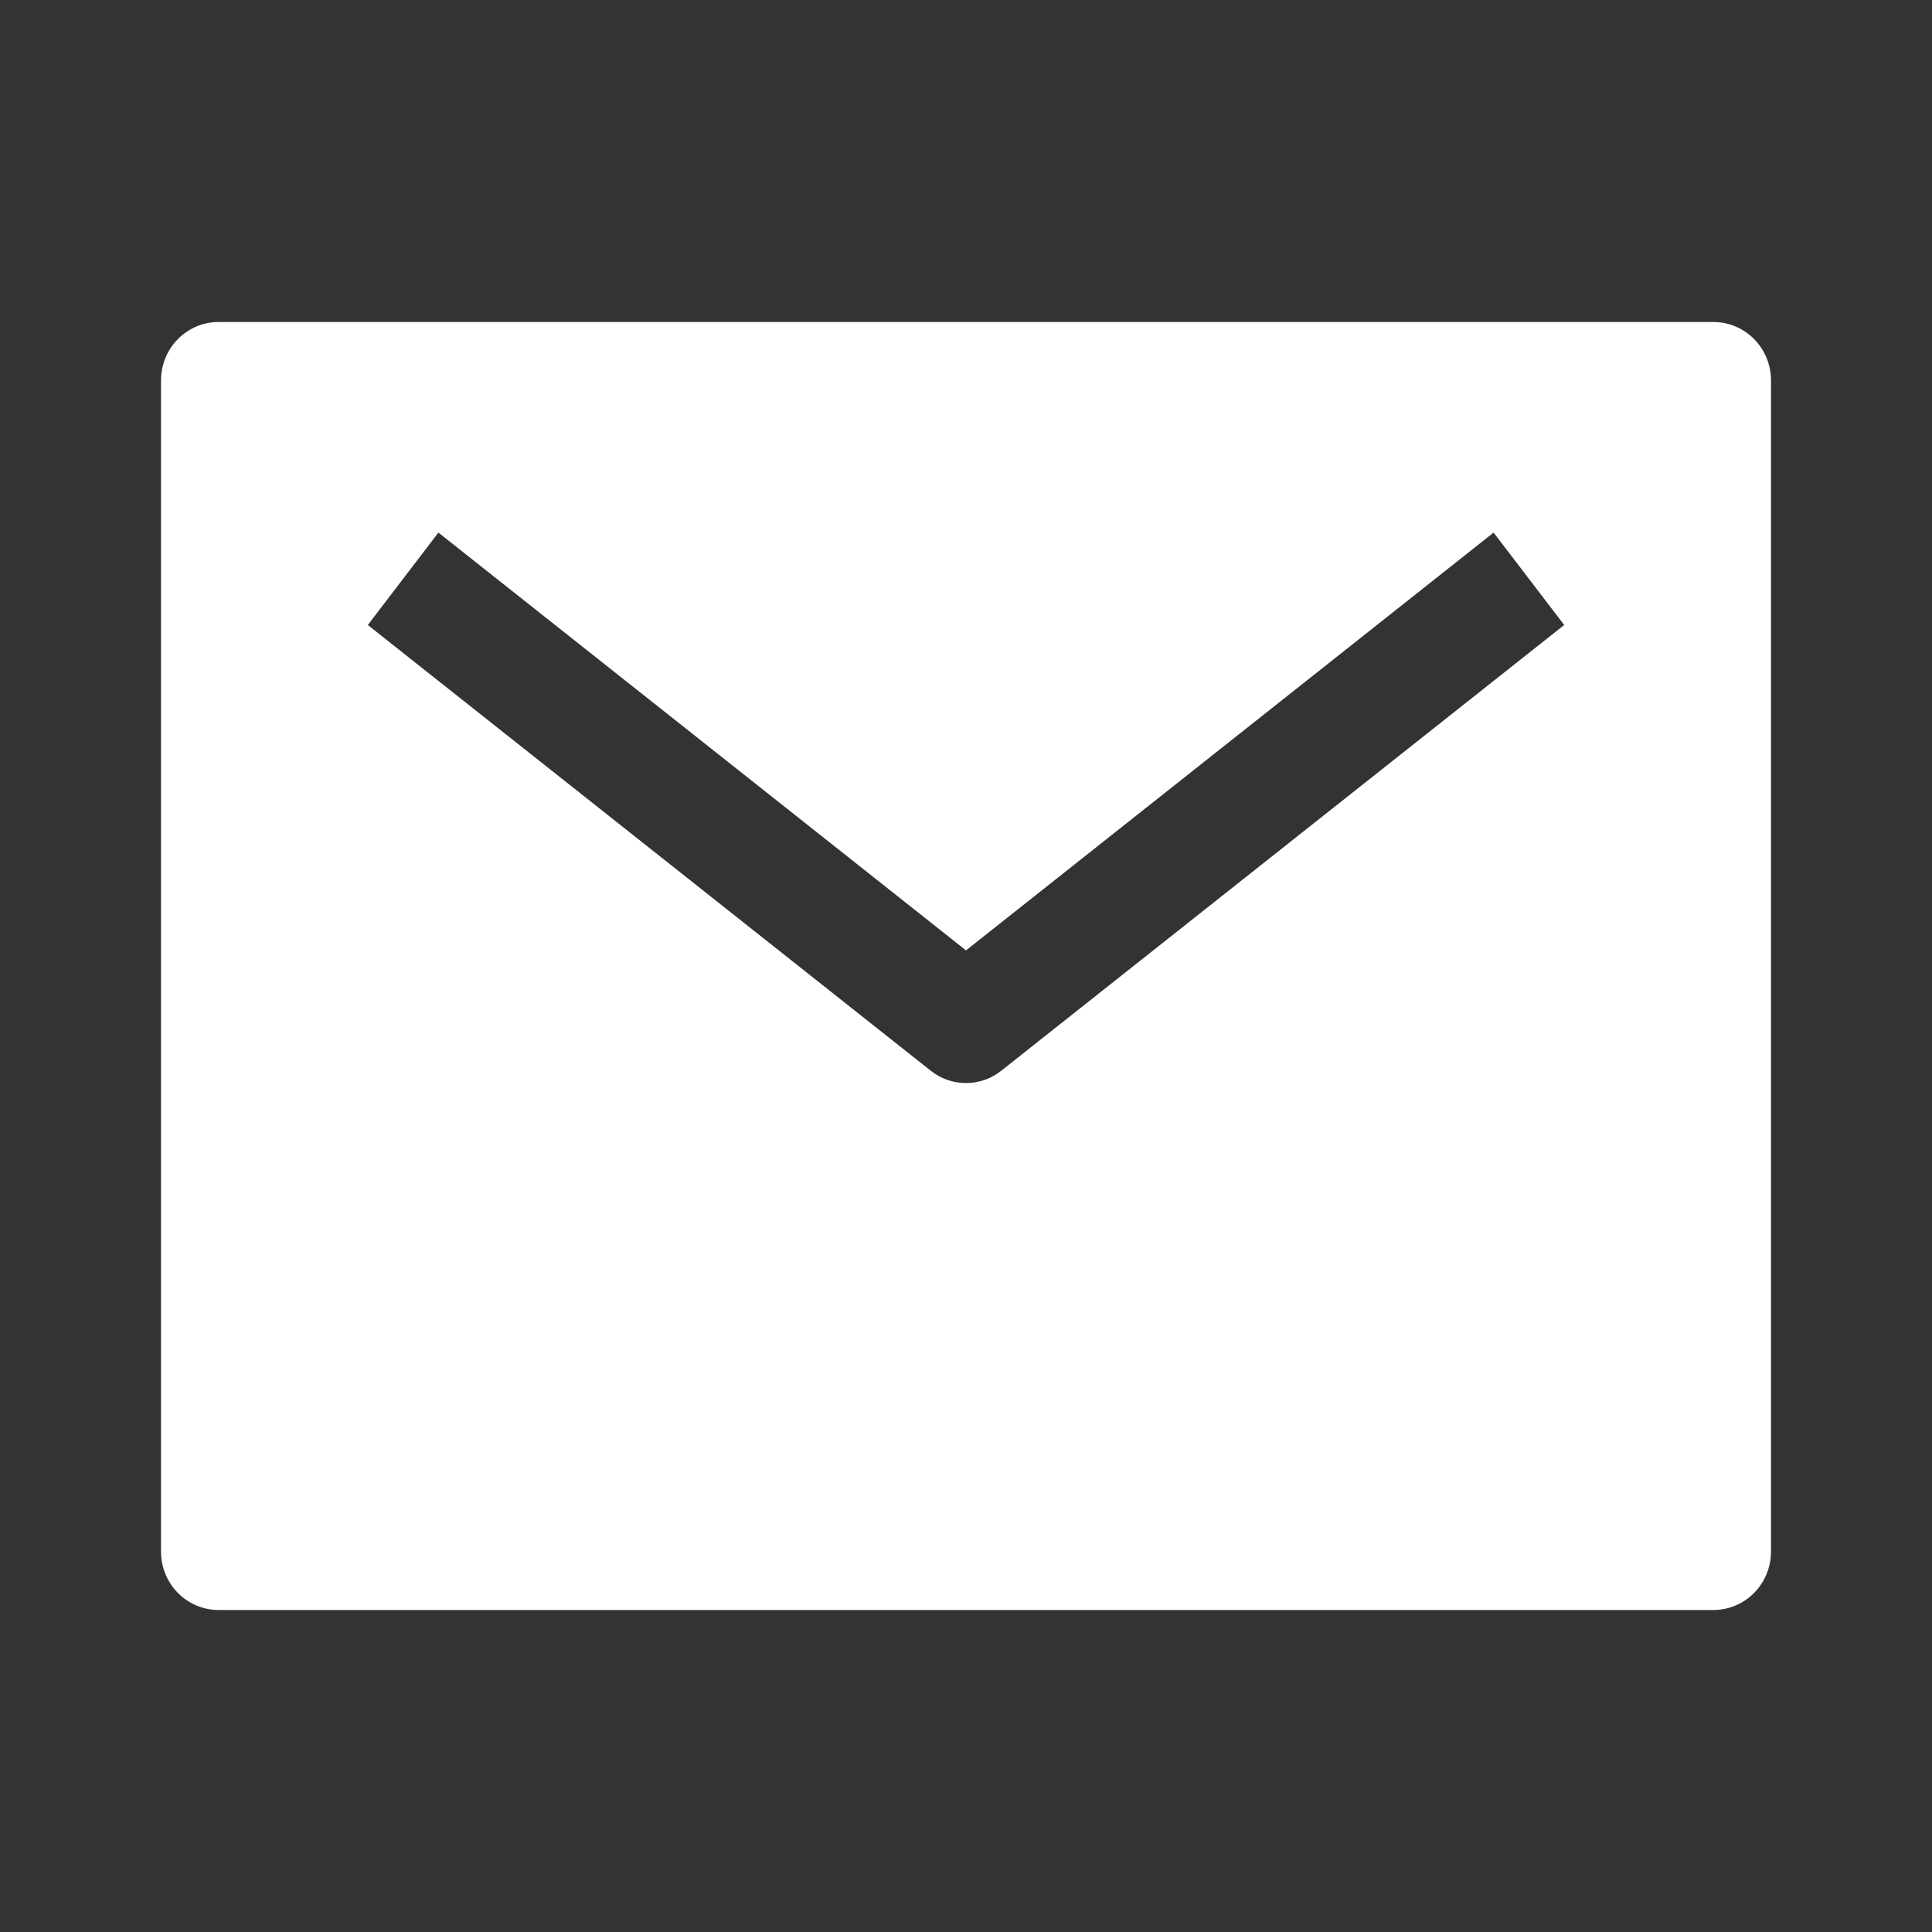 <svg width="24" height="24" viewBox="0 0 24 24" fill="none" xmlns="http://www.w3.org/2000/svg">
<rect x="0" y="0" width="24" height="24" fill="#333333" stroke="none"/>
<path d="M21.286 4H2.714C2.525 4 2.343 4.077 2.209 4.213C2.075 4.349 2 4.534 2 4.727V19.273C2 19.466 2.075 19.651 2.209 19.787C2.343 19.923 2.525 20 2.714 20H21.286C21.475 20 21.657 19.923 21.791 19.787C21.925 19.651 22 19.466 22 19.273V4.727C22 4.534 21.925 4.349 21.791 4.213C21.657 4.077 21.475 4 21.286 4ZM12.438 13.301C12.313 13.401 12.159 13.454 12 13.454C11.841 13.454 11.687 13.401 11.562 13.301L4.569 7.764L5.446 6.616L12 11.806L18.554 6.616L19.431 7.764L12.438 13.301Z" fill="white"/>
</svg>
